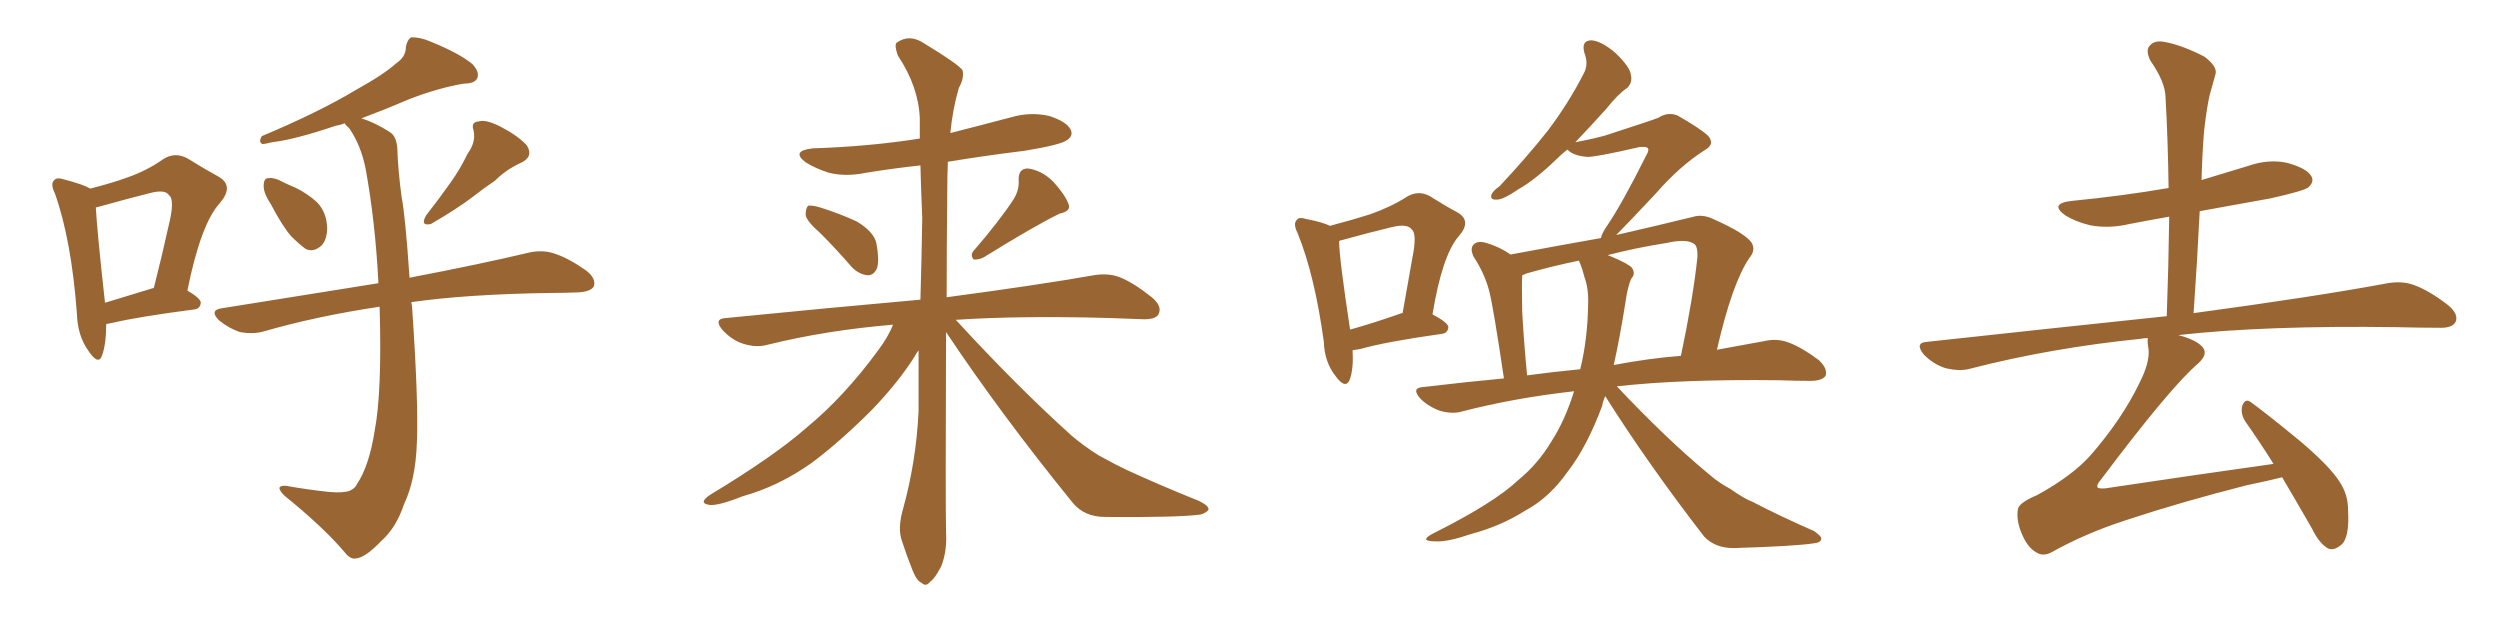 <svg xmlns="http://www.w3.org/2000/svg" xmlns:xlink="http://www.w3.org/1999/xlink" width="600" height="150"><path fill="#996633" padding="10" d="M65.04 49.07L65.04 49.07Q63.28 46.44 63.28 44.68L63.28 44.68Q63.28 42.77 64.31 42.77L64.31 42.77Q65.77 42.48 68.12 43.80L68.12 43.80Q69.29 44.38 70.75 44.97L70.75 44.97Q73.83 46.44 76.17 48.63L76.17 48.63Q78.37 50.98 78.52 54.64L78.52 54.64Q78.52 57.42 77.20 58.89L77.20 58.89Q75.29 60.64 73.39 59.77L73.39 59.77Q71.78 58.59 69.87 56.69L69.87 56.69Q67.82 54.35 65.04 49.07ZM112.21 36.91L112.21 36.91Q114.26 34.13 113.67 31.35L113.67 31.35Q112.94 29.30 114.84 29.15L114.84 29.15Q116.60 28.56 120.26 30.47L120.26 30.47Q124.22 32.52 126.42 34.86L126.42 34.86Q128.17 37.65 124.95 39.11L124.95 39.11Q121.44 40.72 118.80 43.36L118.80 43.36Q116.16 45.12 113.38 47.31L113.38 47.31Q109.72 50.10 103.42 53.76L103.42 53.76Q100.78 54.35 102.25 51.71L102.25 51.71Q105.47 47.61 108.25 43.65L108.25 43.65Q110.45 40.58 112.21 36.91ZM91.11 73.68L91.11 73.68Q90.82 73.54 90.67 73.68L90.67 73.68Q76.03 75.88 63.28 79.54L63.28 79.54Q60.79 80.27 57.57 79.69L57.57 79.69Q54.93 78.81 52.59 76.90L52.59 76.90Q50.10 74.41 53.32 73.97L53.32 73.97Q73.24 70.75 90.82 67.97L90.82 67.97Q90.09 53.32 87.74 40.43L87.74 40.43Q86.57 34.72 83.79 30.76L83.79 30.76Q82.91 30.03 82.76 29.59L82.76 29.59Q81.59 30.03 80.57 30.18L80.57 30.18Q70.61 33.54 65.33 34.13L65.33 34.13Q63.57 34.57 62.99 34.57L62.99 34.57Q61.96 34.13 62.84 32.67L62.84 32.67Q76.46 26.95 85.25 21.68L85.25 21.68Q92.14 17.87 95.21 15.09L95.21 15.09Q97.41 13.62 97.41 11.28L97.41 11.28Q97.71 9.52 98.73 8.94L98.73 8.94Q100.93 8.94 103.27 9.96L103.27 9.96Q110.16 12.74 113.38 15.38L113.38 15.38Q115.14 17.29 114.55 18.75L114.55 18.75Q113.96 20.07 111.33 20.07L111.33 20.07Q105.18 21.09 98.00 23.88L98.00 23.88Q92.58 26.22 86.72 28.42L86.72 28.42Q89.79 29.30 93.46 31.64L93.46 31.64Q95.21 32.67 95.36 35.74L95.36 35.74Q95.51 40.72 96.39 47.31L96.39 47.31Q97.27 51.71 98.29 66.65L98.29 66.65Q115.87 63.28 126.86 60.64L126.86 60.64Q130.08 59.91 132.86 60.79L132.86 60.79Q136.23 61.82 140.63 64.89L140.63 64.89Q143.12 66.80 142.53 68.70L142.53 68.70Q141.80 70.02 138.72 70.17L138.72 70.17Q135.64 70.31 131.98 70.31L131.98 70.31Q112.06 70.61 98.73 72.51L98.73 72.51Q98.73 72.80 98.88 73.39L98.88 73.39Q100.49 96.83 100.05 106.20L100.05 106.20Q99.76 115.14 96.97 121.00L96.97 121.00Q95.07 126.71 91.41 129.93L91.41 129.93Q87.60 133.89 85.40 134.03L85.40 134.03Q84.08 134.33 82.62 132.42L82.62 132.42Q77.64 126.56 68.26 118.95L68.26 118.95Q66.94 117.63 67.09 117.04L67.09 117.04Q67.38 116.46 68.70 116.60L68.70 116.60Q73.54 117.48 78.96 118.07L78.96 118.07Q82.47 118.36 83.94 117.77L83.94 117.77Q85.25 117.19 85.69 116.16L85.69 116.16Q88.62 111.77 89.94 103.27L89.94 103.27Q91.70 94.04 91.11 73.68ZM25.49 77.78L25.49 77.78Q25.49 82.62 24.46 85.40L24.46 85.40Q23.58 87.74 21.24 84.23L21.24 84.23Q18.60 80.57 18.46 75.29L18.46 75.29Q17.14 57.57 13.18 46.44L13.18 46.44Q12.01 44.09 13.04 43.21L13.04 43.21Q13.62 42.48 15.38 43.07L15.38 43.07Q19.92 44.24 21.68 45.26L21.68 45.26Q26.81 43.95 30.47 42.63L30.47 42.63Q35.45 40.87 39.11 38.23L39.11 38.23Q42.04 36.33 45.12 38.09L45.12 38.09Q49.37 40.72 52.59 42.48L52.59 42.48Q56.25 44.68 52.73 48.78L52.73 48.78Q48.19 53.76 44.97 69.73L44.97 69.73Q48.19 71.63 48.19 72.66L48.19 72.66Q48.05 74.12 46.58 74.27L46.58 74.27Q33.11 76.03 26.95 77.49L26.95 77.49Q26.07 77.64 25.49 77.78ZM36.77 69.14L36.77 69.14L36.77 69.14Q36.77 69.14 36.91 69.14L36.91 69.14Q38.96 61.08 40.43 54.35L40.43 54.35Q42.04 47.90 40.58 46.88L40.58 46.88Q39.70 45.41 36.18 46.29L36.18 46.29Q30.91 47.61 24.61 49.37L24.61 49.37Q23.58 49.66 23.00 49.80L23.00 49.80Q23.29 55.37 25.20 72.66L25.20 72.66Q30.47 71.04 36.77 69.14ZM197.02 56.10L197.02 56.10Q193.51 53.03 193.36 51.56L193.36 51.56Q193.36 49.95 193.95 49.37L193.95 49.37Q194.97 49.22 196.88 49.80L196.88 49.80Q201.56 51.27 205.66 53.17L205.66 53.17Q209.77 55.66 210.35 58.45L210.35 58.45Q211.08 62.40 210.50 64.31L210.50 64.31Q209.77 66.06 208.30 66.06L208.30 66.06Q206.25 65.92 204.49 64.16L204.49 64.16Q200.68 59.77 197.02 56.10ZM243.31 47.75L243.31 47.75Q244.63 45.56 244.48 43.36L244.48 43.36Q244.34 40.43 246.68 40.43L246.68 40.43Q250.05 40.87 252.83 43.65L252.83 43.65Q255.62 46.73 256.49 49.07L256.49 49.07Q257.08 50.68 254.30 51.27L254.30 51.27Q248.29 54.20 235.99 61.82L235.99 61.82Q234.67 62.40 233.64 62.26L233.64 62.26Q232.76 61.08 233.79 60.06L233.79 60.06Q240.09 52.73 243.31 47.75ZM214.31 77.93L214.31 77.93L214.31 77.93Q198.34 79.25 184.13 82.76L184.13 82.76Q181.49 83.50 178.27 82.47L178.27 82.47Q175.63 81.59 173.44 79.25L173.44 79.25Q171.09 76.46 174.32 76.32L174.32 76.32Q199.37 73.83 220.90 71.92L220.90 71.92Q221.19 61.67 221.34 52.29L221.34 52.29Q221.04 45.56 220.90 39.70L220.90 39.70Q214.16 40.43 207.86 41.46L207.86 41.46Q203.03 42.48 198.93 41.46L198.93 41.46Q195.70 40.43 193.36 38.96L193.36 38.96Q189.70 36.18 195.12 35.60L195.12 35.60Q208.74 35.16 220.75 33.25L220.75 33.25Q220.75 30.76 220.75 28.42L220.75 28.42Q220.46 20.80 215.48 13.33L215.48 13.33Q214.60 10.84 215.19 10.25L215.19 10.25Q218.26 8.06 221.78 10.40L221.78 10.40Q229.98 15.38 231.01 16.85L231.01 16.85Q231.45 18.75 230.13 21.09L230.13 21.09Q228.66 26.07 228.08 31.93L228.08 31.93Q235.55 30.03 242.72 28.13L242.72 28.13Q247.27 26.81 251.81 27.83L251.81 27.83Q255.91 29.15 256.93 31.05L256.93 31.05Q257.67 32.52 256.20 33.54L256.20 33.54Q254.88 34.72 245.95 36.18L245.95 36.18Q236.43 37.35 227.49 38.82L227.49 38.82Q227.34 42.33 227.34 46.44L227.34 46.44Q227.20 59.91 227.20 71.34L227.20 71.34Q249.17 68.41 262.50 66.06L262.50 66.06Q265.87 65.48 268.65 66.50L268.65 66.50Q272.02 67.82 276.42 71.34L276.42 71.34Q279.05 73.54 278.03 75.44L278.03 75.44Q277.29 76.76 274.07 76.61L274.07 76.61Q270.26 76.46 266.16 76.32L266.16 76.32Q244.78 75.73 229.39 76.76L229.39 76.76Q244.34 93.02 257.23 104.59L257.23 104.59Q260.16 107.08 263.67 109.28L263.67 109.28Q268.21 111.77 270.12 112.65L270.12 112.65Q278.03 116.31 287.84 120.26L287.84 120.26Q290.19 121.44 290.04 122.31L290.04 122.31Q289.60 123.05 288.13 123.49L288.13 123.49Q282.57 124.22 265.28 124.07L265.28 124.07Q260.16 124.07 257.37 120.56L257.37 120.56Q240.23 99.46 227.05 79.69L227.05 79.69Q226.90 121.73 227.05 127.59L227.05 127.59Q227.34 132.28 225.88 135.94L225.88 135.94Q224.27 139.01 223.24 139.60L223.24 139.60Q222.22 140.92 221.19 139.89L221.19 139.89Q220.02 139.45 218.99 136.82L218.99 136.82Q217.53 133.15 216.50 129.93L216.50 129.93Q215.33 126.86 216.80 121.88L216.80 121.88Q219.87 110.74 220.46 98.73L220.46 98.73Q220.46 91.26 220.46 84.08L220.46 84.08Q219.87 84.81 219.43 85.69L219.43 85.69Q215.63 91.70 209.33 98.29L209.33 98.29Q201.42 106.20 194.68 111.18L194.68 111.18Q186.77 116.75 178.27 119.09L178.27 119.09Q171.97 121.58 170.07 121.14L170.07 121.14Q167.58 120.70 170.36 118.80L170.36 118.80Q185.89 109.42 193.51 102.69L193.51 102.69Q202.59 95.21 210.64 84.23L210.64 84.23Q213.28 80.71 214.31 77.93ZM324.61 84.08L324.61 84.08Q324.90 88.62 323.88 91.26L323.88 91.26Q322.85 93.46 320.51 90.23L320.51 90.23Q317.87 86.87 317.72 82.03L317.72 82.03Q315.53 66.06 311.43 55.96L311.43 55.96Q310.25 53.61 311.28 52.73L311.28 52.73Q311.72 52.00 313.62 52.59L313.62 52.59Q317.43 53.32 319.19 54.20L319.19 54.20Q324.76 52.73 328.86 51.42L328.86 51.42Q333.84 49.66 337.50 47.31L337.50 47.31Q340.28 45.56 343.07 47.02L343.07 47.02Q347.02 49.51 349.80 50.98L349.80 50.98Q353.32 53.03 350.10 56.69L350.10 56.69Q346.14 61.23 343.80 75.44L343.80 75.44Q347.61 77.49 347.61 78.52L347.61 78.52Q347.46 79.98 346.00 80.13L346.00 80.13Q332.52 82.03 326.37 83.79L326.37 83.79Q325.20 83.94 324.61 84.08ZM336.04 75.29L336.04 75.29Q336.18 75.15 336.62 75.15L336.62 75.15Q337.94 67.82 338.96 61.96L338.96 61.96Q340.14 56.10 338.82 55.08L338.82 55.08Q337.79 53.61 334.13 54.49L334.13 54.49Q328.56 55.81 322.27 57.57L322.27 57.57Q321.53 57.71 321.39 57.86L321.39 57.86Q321.39 61.82 324.02 79.10L324.02 79.10Q329.30 77.64 336.04 75.29ZM385.25 95.07L385.25 95.07Q384.67 96.39 384.52 97.41L384.52 97.41Q380.86 107.23 376.32 113.09L376.32 113.09Q371.92 119.38 366.21 122.46L366.21 122.46Q360.21 126.27 353.03 128.17L353.03 128.17Q347.46 130.08 344.68 129.93L344.68 129.93Q340.28 129.93 343.95 128.03L343.95 128.03Q358.59 120.70 364.31 115.28L364.31 115.28Q369.14 111.33 372.36 105.91L372.36 105.91Q375.59 100.93 377.78 93.90L377.78 93.90Q363.43 95.51 350.98 98.73L350.98 98.73Q348.63 99.46 345.56 98.58L345.56 98.58Q342.77 97.56 340.87 95.65L340.87 95.65Q338.53 93.02 341.75 92.87L341.75 92.87Q351.56 91.70 360.94 90.82L360.94 90.82Q358.45 73.97 357.42 69.87L357.42 69.87Q356.25 65.48 353.61 61.52L353.61 61.52Q352.73 59.47 353.76 58.59L353.76 58.59Q354.79 57.71 356.69 58.30L356.69 58.30Q359.77 59.18 362.55 61.08L362.55 61.08Q373.54 59.03 384.23 57.13L384.23 57.13Q384.38 56.10 385.69 54.20L385.69 54.20Q389.36 48.78 395.07 37.35L395.07 37.35Q395.95 35.89 395.36 35.45L395.36 35.45Q394.92 35.16 393.46 35.30L393.46 35.30Q382.62 37.79 380.86 37.65L380.86 37.65Q377.49 37.35 376.17 35.89L376.17 35.89Q374.71 37.06 373.68 38.09L373.68 38.09Q368.55 43.07 364.45 45.41L364.45 45.41Q360.79 47.90 359.33 47.90L359.33 47.90Q357.42 48.05 358.01 46.58L358.01 46.58Q358.45 45.70 359.91 44.68L359.91 44.68Q366.50 37.65 371.48 31.35L371.48 31.35Q376.46 24.76 380.13 17.58L380.13 17.58Q381.30 15.38 380.27 12.74L380.27 12.74Q379.39 9.67 382.03 9.67L382.03 9.67Q384.52 9.96 387.74 12.74L387.74 12.74Q391.26 16.11 391.41 18.02L391.41 18.02Q391.85 19.78 390.53 21.09L390.53 21.09Q388.33 22.56 385.55 26.07L385.55 26.07Q381.59 30.47 378.08 34.13L378.08 34.13Q382.03 33.40 385.25 32.52L385.25 32.52Q396.53 28.86 398.00 28.27L398.00 28.27Q400.20 26.81 402.54 27.69L402.54 27.69Q407.96 30.76 409.86 32.52L409.86 32.52Q411.77 34.57 409.13 36.04L409.13 36.04Q403.13 39.84 397.27 46.58L397.27 46.58Q390.67 53.61 387.89 56.40L387.89 56.40Q397.56 54.20 406.49 52.00L406.49 52.00Q408.54 51.42 410.89 52.44L410.89 52.44Q419.53 56.25 420.56 58.59L420.56 58.59Q421.29 60.21 419.82 61.96L419.82 61.96Q415.72 67.97 412.06 83.94L412.06 83.94Q418.36 82.76 423.34 81.88L423.34 81.88Q426.42 81.15 429.20 82.18L429.20 82.18Q432.42 83.35 436.52 86.43L436.52 86.43Q438.72 88.48 438.13 90.23L438.13 90.23Q437.26 91.41 434.47 91.41L434.47 91.41Q430.96 91.41 427.00 91.26L427.00 91.26Q403.56 90.97 388.04 92.72L388.04 92.72Q399.90 105.32 410.16 113.82L410.16 113.82Q412.50 115.87 415.28 117.33L415.28 117.33Q418.80 119.82 420.56 120.41L420.56 120.41Q427.29 123.93 435.35 127.44L435.35 127.44Q437.26 128.76 437.11 129.35L437.11 129.35Q436.96 130.22 435.50 130.37L435.50 130.37Q430.96 131.10 416.02 131.54L416.02 131.54Q411.62 131.54 408.98 128.76L408.98 128.76Q395.51 111.33 385.25 95.07ZM390.09 72.66L390.09 72.66Q388.77 81.01 387.30 87.60L387.30 87.60Q395.80 85.99 403.42 85.40L403.42 85.40Q406.35 71.48 407.37 61.82L407.37 61.82Q407.52 59.03 406.49 58.45L406.49 58.45Q404.59 57.28 400.05 58.30L400.05 58.30Q392.58 59.47 385.84 61.23L385.84 61.23Q386.13 61.38 386.57 61.52L386.57 61.52Q390.82 63.28 391.70 64.31L391.70 64.31Q392.58 65.77 391.55 66.80L391.55 66.80Q390.67 68.55 390.09 72.66ZM379.25 63.28L379.25 63.28L379.25 63.28Q378.96 62.70 378.96 62.55L378.96 62.55Q372.51 63.87 366.36 65.63L366.36 65.63Q365.77 65.92 365.33 66.06L365.33 66.06Q365.33 66.06 365.33 66.21L365.33 66.21Q365.19 67.97 365.33 74.71L365.33 74.71Q365.63 80.86 366.50 90.09L366.50 90.09Q372.95 89.21 379.25 88.62L379.25 88.62Q381.01 81.59 381.15 73.10L381.15 73.10Q381.30 69.29 380.27 66.50L380.27 66.50Q379.83 64.75 379.25 63.28ZM547.71 114.55L547.71 114.55L547.71 114.55Q544.19 115.43 539.21 116.46L539.21 116.46Q523.68 120.41 510.35 124.80L510.35 124.80Q500.39 128.03 492.33 132.57L492.33 132.57Q490.58 133.45 489.26 132.86L489.26 132.86Q486.91 131.84 485.45 128.61L485.45 128.61Q483.84 125.10 484.28 122.31L484.28 122.31Q484.42 120.70 488.96 118.80L488.96 118.80Q497.46 114.11 501.86 109.13L501.86 109.13Q509.33 100.49 513.43 91.99L513.43 91.99Q516.06 86.87 515.63 83.64L515.63 83.64Q515.33 82.03 515.48 81.15L515.48 81.15Q514.45 81.15 513.87 81.30L513.87 81.30Q492.19 83.50 472.85 88.48L472.85 88.48Q470.36 89.21 466.85 88.33L466.85 88.33Q464.06 87.45 461.72 85.11L461.72 85.11Q459.38 82.18 462.60 82.03L462.60 82.03Q493.51 78.66 520.02 75.88L520.02 75.88Q520.46 63.43 520.61 52.00L520.61 52.00Q515.63 52.88 511.08 53.76L511.08 53.76Q506.10 54.93 501.56 54.05L501.56 54.05Q498.05 53.17 495.70 51.71L495.70 51.71Q491.60 48.78 497.46 48.19L497.46 48.19Q509.47 47.02 520.46 45.12L520.46 45.12Q520.31 33.69 519.73 23.44L519.73 23.44Q519.73 19.78 516.06 14.50L516.06 14.50Q514.89 12.01 515.92 10.99L515.92 10.99Q517.09 9.52 519.73 10.11L519.73 10.11Q523.68 10.84 529.10 13.62L529.10 13.62Q532.18 15.97 531.74 17.72L531.74 17.72Q531.15 19.92 530.27 23.00L530.27 23.00Q529.54 26.37 528.96 31.64L528.96 31.64Q528.52 37.35 528.37 43.21L528.37 43.21Q533.79 41.60 539.50 39.84L539.50 39.84Q544.48 38.09 549.02 39.11L549.02 39.11Q553.71 40.43 554.74 42.33L554.74 42.33Q555.47 43.65 554.00 44.97L554.00 44.97Q552.83 45.85 544.92 47.61L544.92 47.61Q535.99 49.22 527.93 50.68L527.93 50.68Q527.34 62.70 526.46 75.15L526.46 75.15Q555.76 71.19 573.05 67.97L573.05 67.97Q576.56 67.38 579.35 68.41L579.35 68.41Q583.01 69.73 587.55 73.24L587.55 73.24Q590.19 75.44 589.31 77.34L589.31 77.34Q588.43 78.81 585.21 78.66L585.21 78.66Q580.52 78.66 575.24 78.52L575.24 78.52Q543.60 78.08 522.80 80.42L522.80 80.42Q527.20 81.59 528.66 83.35L528.66 83.35Q529.98 84.96 527.64 87.16L527.64 87.16Q521.04 92.72 504.20 115.14L504.20 115.14Q503.03 116.46 503.47 117.04L503.47 117.04Q503.91 117.33 505.37 117.19L505.37 117.19Q525.88 114.11 545.65 111.33L545.65 111.33Q542.14 105.76 538.92 101.22L538.92 101.22Q537.60 99.17 538.18 97.27L538.18 97.27Q538.92 95.51 540.23 96.53L540.23 96.53Q544.63 99.76 552.25 106.05L552.25 106.05Q559.13 111.91 561.47 115.58L561.47 115.58Q563.53 118.65 563.53 122.31L563.53 122.31Q563.96 129.49 561.62 130.96L561.62 130.96Q560.16 132.13 558.84 131.69L558.84 131.69Q556.64 130.52 554.88 126.86L554.88 126.86Q550.93 119.97 547.71 114.55Z"/></svg>